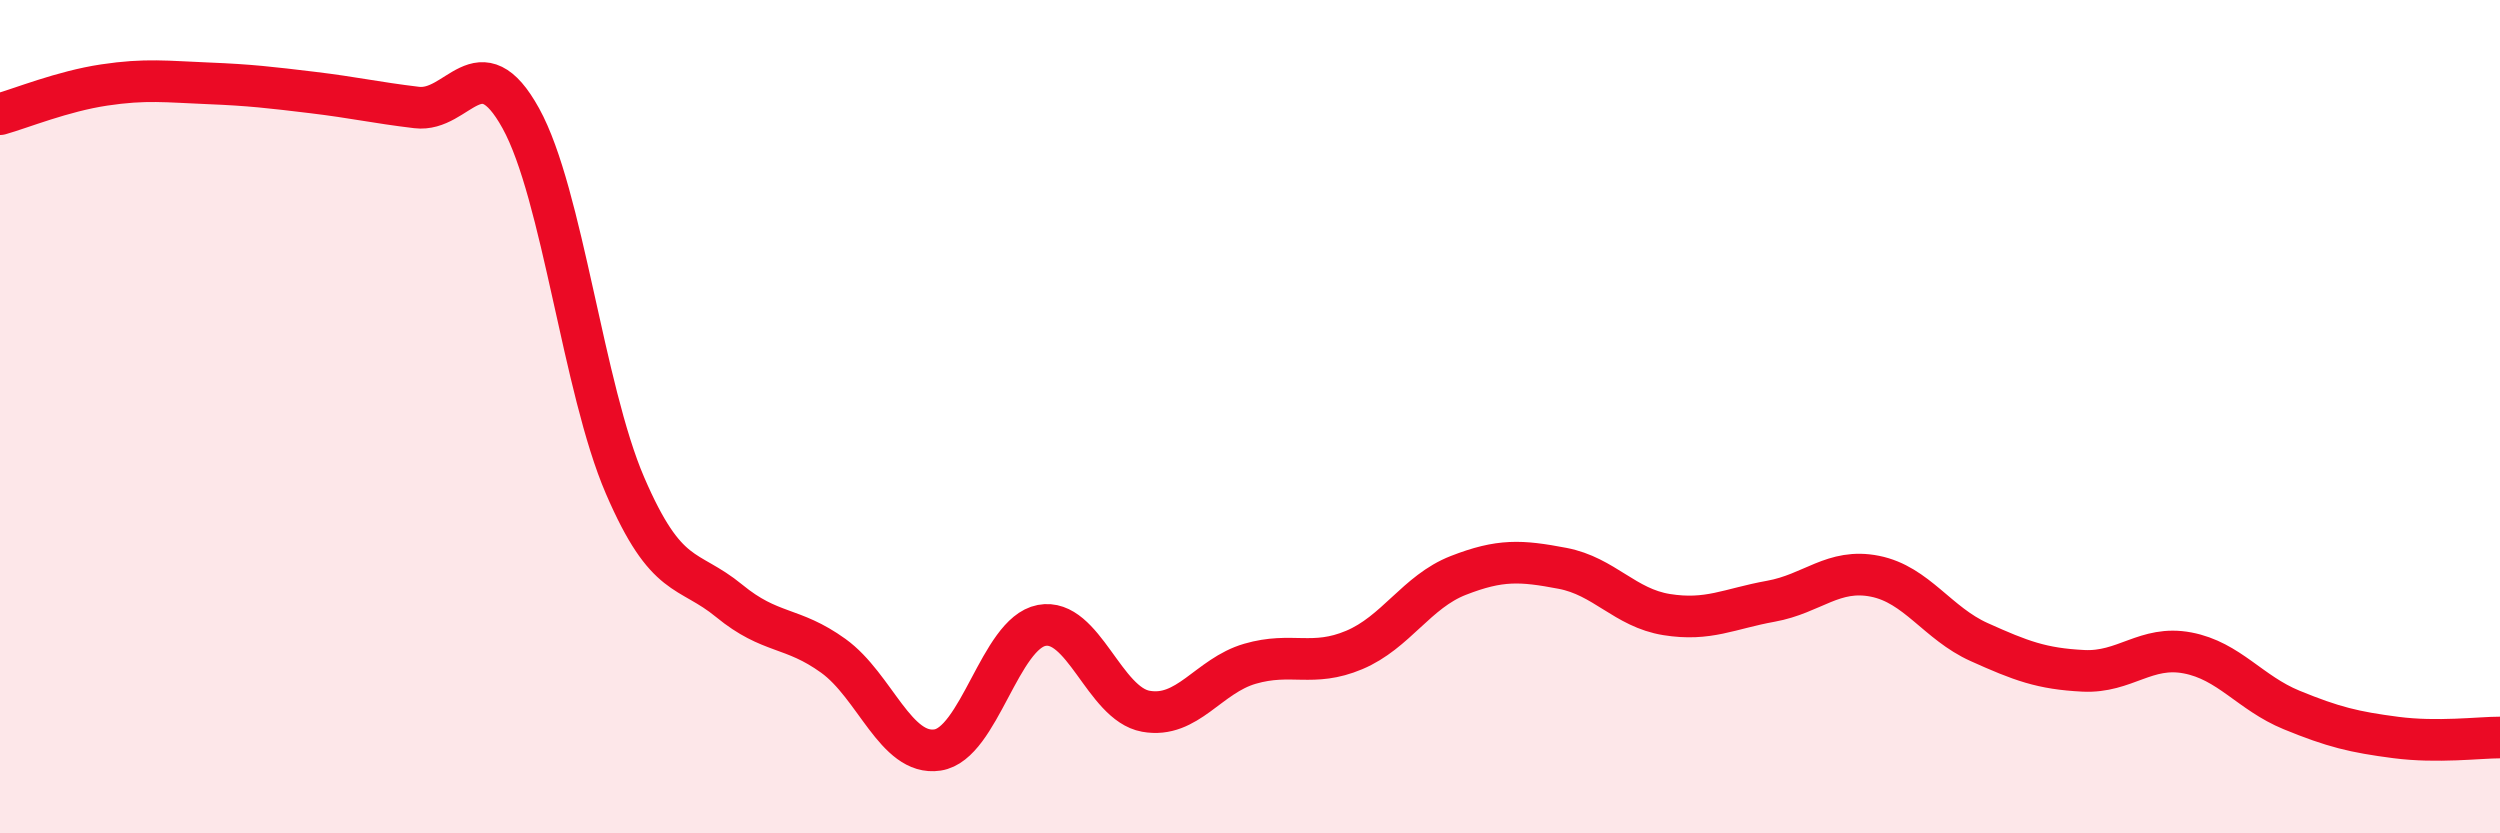 
    <svg width="60" height="20" viewBox="0 0 60 20" xmlns="http://www.w3.org/2000/svg">
      <path
        d="M 0,2.74 C 0.5,2.6 1.5,2.19 2.5,2.04 C 3.5,1.89 4,1.96 5,2 C 6,2.04 6.5,2.1 7.5,2.22 C 8.5,2.34 9,2.46 10,2.58 C 11,2.7 11.5,1.03 12.5,2.84 C 13.5,4.65 14,9.33 15,11.65 C 16,13.97 16.5,13.6 17.5,14.42 C 18.5,15.24 19,15.02 20,15.74 C 21,16.46 21.5,18.15 22.5,18 C 23.5,17.85 24,15.2 25,15.01 C 26,14.82 26.5,16.89 27.5,17.07 C 28.5,17.25 29,16.22 30,15.93 C 31,15.64 31.5,16.02 32.5,15.6 C 33.5,15.18 34,14.2 35,13.81 C 36,13.42 36.5,13.45 37.5,13.64 C 38.5,13.83 39,14.59 40,14.75 C 41,14.91 41.5,14.61 42.5,14.43 C 43.5,14.25 44,13.63 45,13.83 C 46,14.03 46.5,14.96 47.5,15.41 C 48.5,15.86 49,16.05 50,16.1 C 51,16.15 51.5,15.48 52.5,15.67 C 53.5,15.86 54,16.63 55,17.04 C 56,17.45 56.5,17.57 57.5,17.7 C 58.5,17.83 59.5,17.7 60,17.7L60 20L0 20Z"
        fill="#EB0A25"
        opacity="0.1"
        stroke-linecap="round"
        stroke-linejoin="round"
      />
      <path
        d="M 0,2.74 C 0.5,2.6 1.5,2.19 2.5,2.04 C 3.5,1.89 4,1.96 5,2 C 6,2.04 6.5,2.1 7.5,2.22 C 8.5,2.34 9,2.46 10,2.58 C 11,2.7 11.5,1.03 12.5,2.84 C 13.5,4.65 14,9.33 15,11.65 C 16,13.97 16.5,13.6 17.5,14.42 C 18.5,15.24 19,15.02 20,15.74 C 21,16.46 21.5,18.15 22.5,18 C 23.5,17.85 24,15.2 25,15.01 C 26,14.82 26.5,16.89 27.5,17.07 C 28.5,17.25 29,16.22 30,15.93 C 31,15.64 31.5,16.02 32.5,15.6 C 33.5,15.18 34,14.2 35,13.81 C 36,13.42 36.5,13.45 37.5,13.64 C 38.5,13.83 39,14.59 40,14.75 C 41,14.91 41.5,14.61 42.5,14.43 C 43.5,14.25 44,13.63 45,13.83 C 46,14.03 46.5,14.96 47.5,15.41 C 48.5,15.86 49,16.05 50,16.1 C 51,16.15 51.5,15.48 52.5,15.67 C 53.5,15.86 54,16.63 55,17.04 C 56,17.45 56.5,17.57 57.5,17.7 C 58.5,17.83 59.5,17.7 60,17.7"
        stroke="#EB0A25"
        stroke-width="1"
        fill="none"
        stroke-linecap="round"
        stroke-linejoin="round"
      />
    </svg>
  